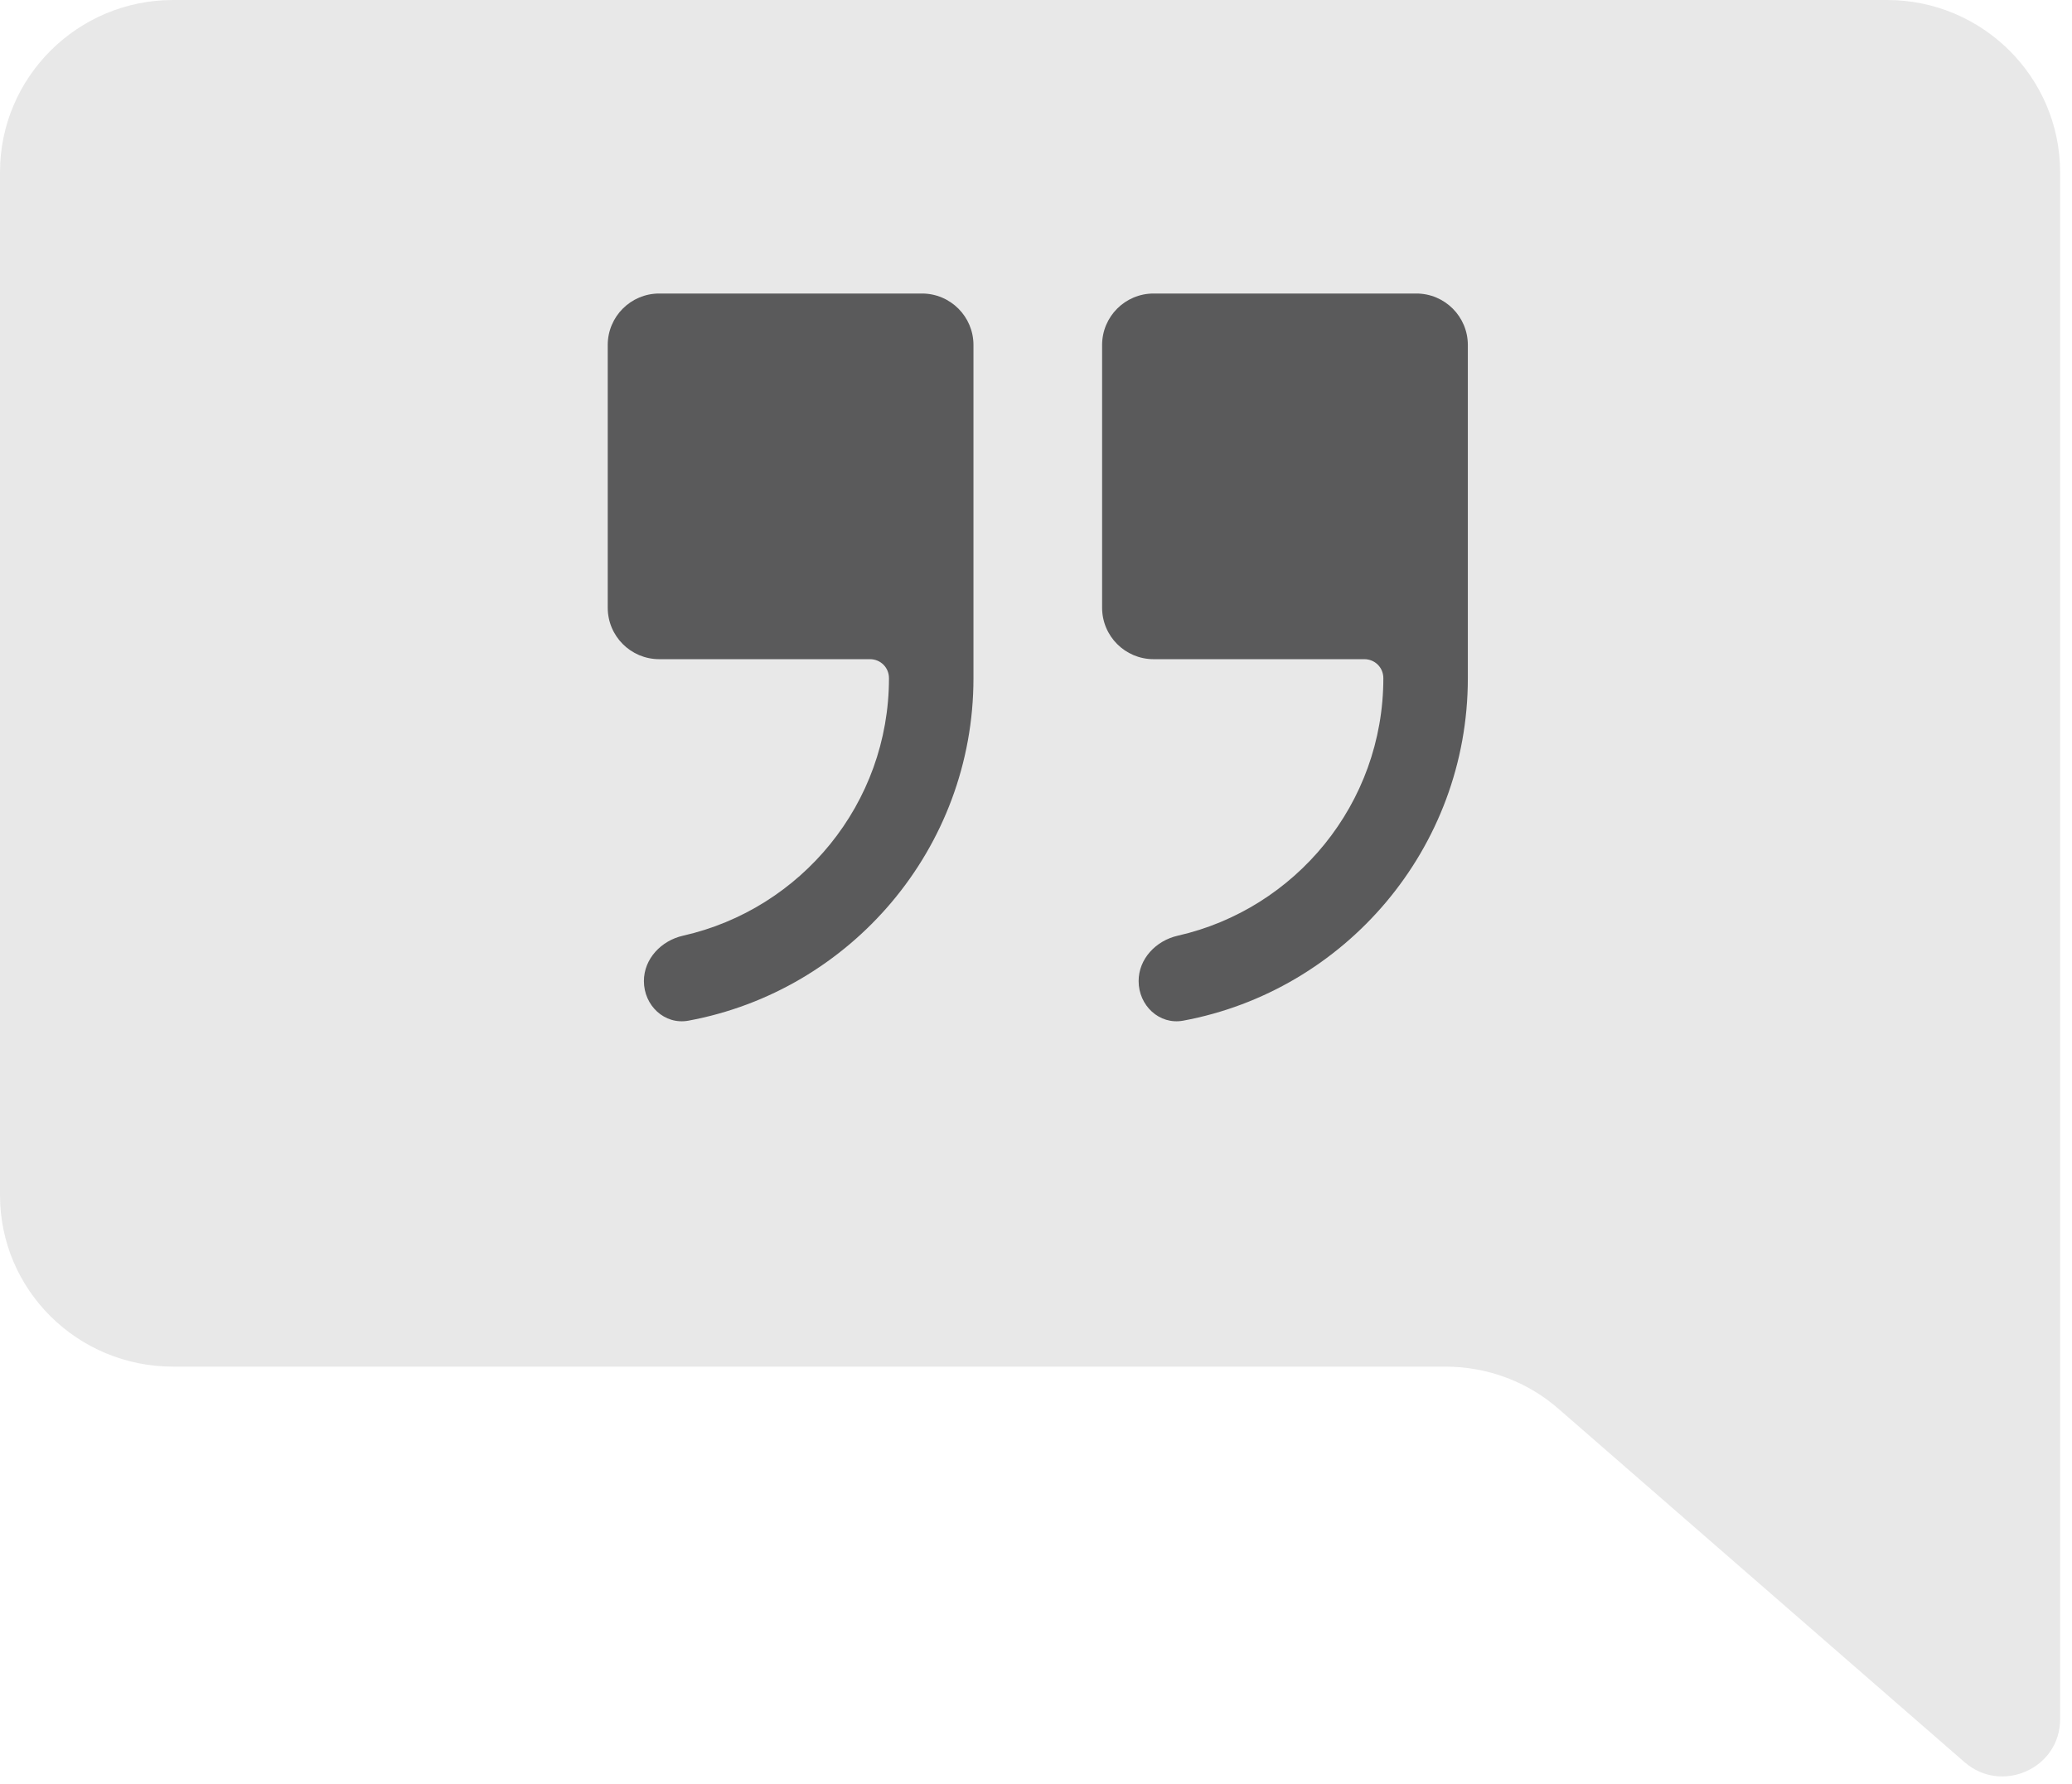 <svg width="72" height="62" viewBox="0 0 72 62" fill="none" xmlns="http://www.w3.org/2000/svg">
<path opacity="0.1" d="M65.575 0C68.891 0.001 71.586 2.684 71.587 5.984V59.756C71.587 61.465 69.559 62.367 68.271 61.252L54.191 48.996C53.094 48.023 51.685 47.5 50.23 47.5H6.012C2.696 47.5 0 44.84 0 41.54V5.984C0.001 2.684 2.696 0.001 6.012 0H65.575Z" fill="#1C1C1D"/>
<path d="M40.087 22.911C39.098 22.911 38.297 22.11 38.297 21.121V11.992C38.297 11.003 39.098 10.202 40.087 10.202H49.216C50.204 10.202 51.006 11.003 51.006 11.992V23.572C51.006 29.492 46.732 34.433 41.116 35.475C40.282 35.629 39.566 34.947 39.566 34.099C39.566 33.324 40.17 32.693 40.926 32.522C45.011 31.597 48.07 27.94 48.07 23.572C48.07 23.202 47.779 22.911 47.408 22.911H40.087Z" fill="#5A5A5B"/>
<path d="M22.908 22.911C21.919 22.911 21.118 22.11 21.118 21.121V11.992C21.118 11.003 21.919 10.202 22.908 10.202H32.037C33.026 10.202 33.827 11.003 33.827 11.992V23.572C33.827 29.493 29.552 34.435 23.924 35.475C23.09 35.629 22.375 34.947 22.375 34.099C22.375 33.324 22.978 32.693 23.734 32.522C27.831 31.599 30.891 27.941 30.891 23.572C30.891 23.202 30.6 22.911 30.23 22.911H22.908Z" fill="#5A5A5B"/>
</svg>
